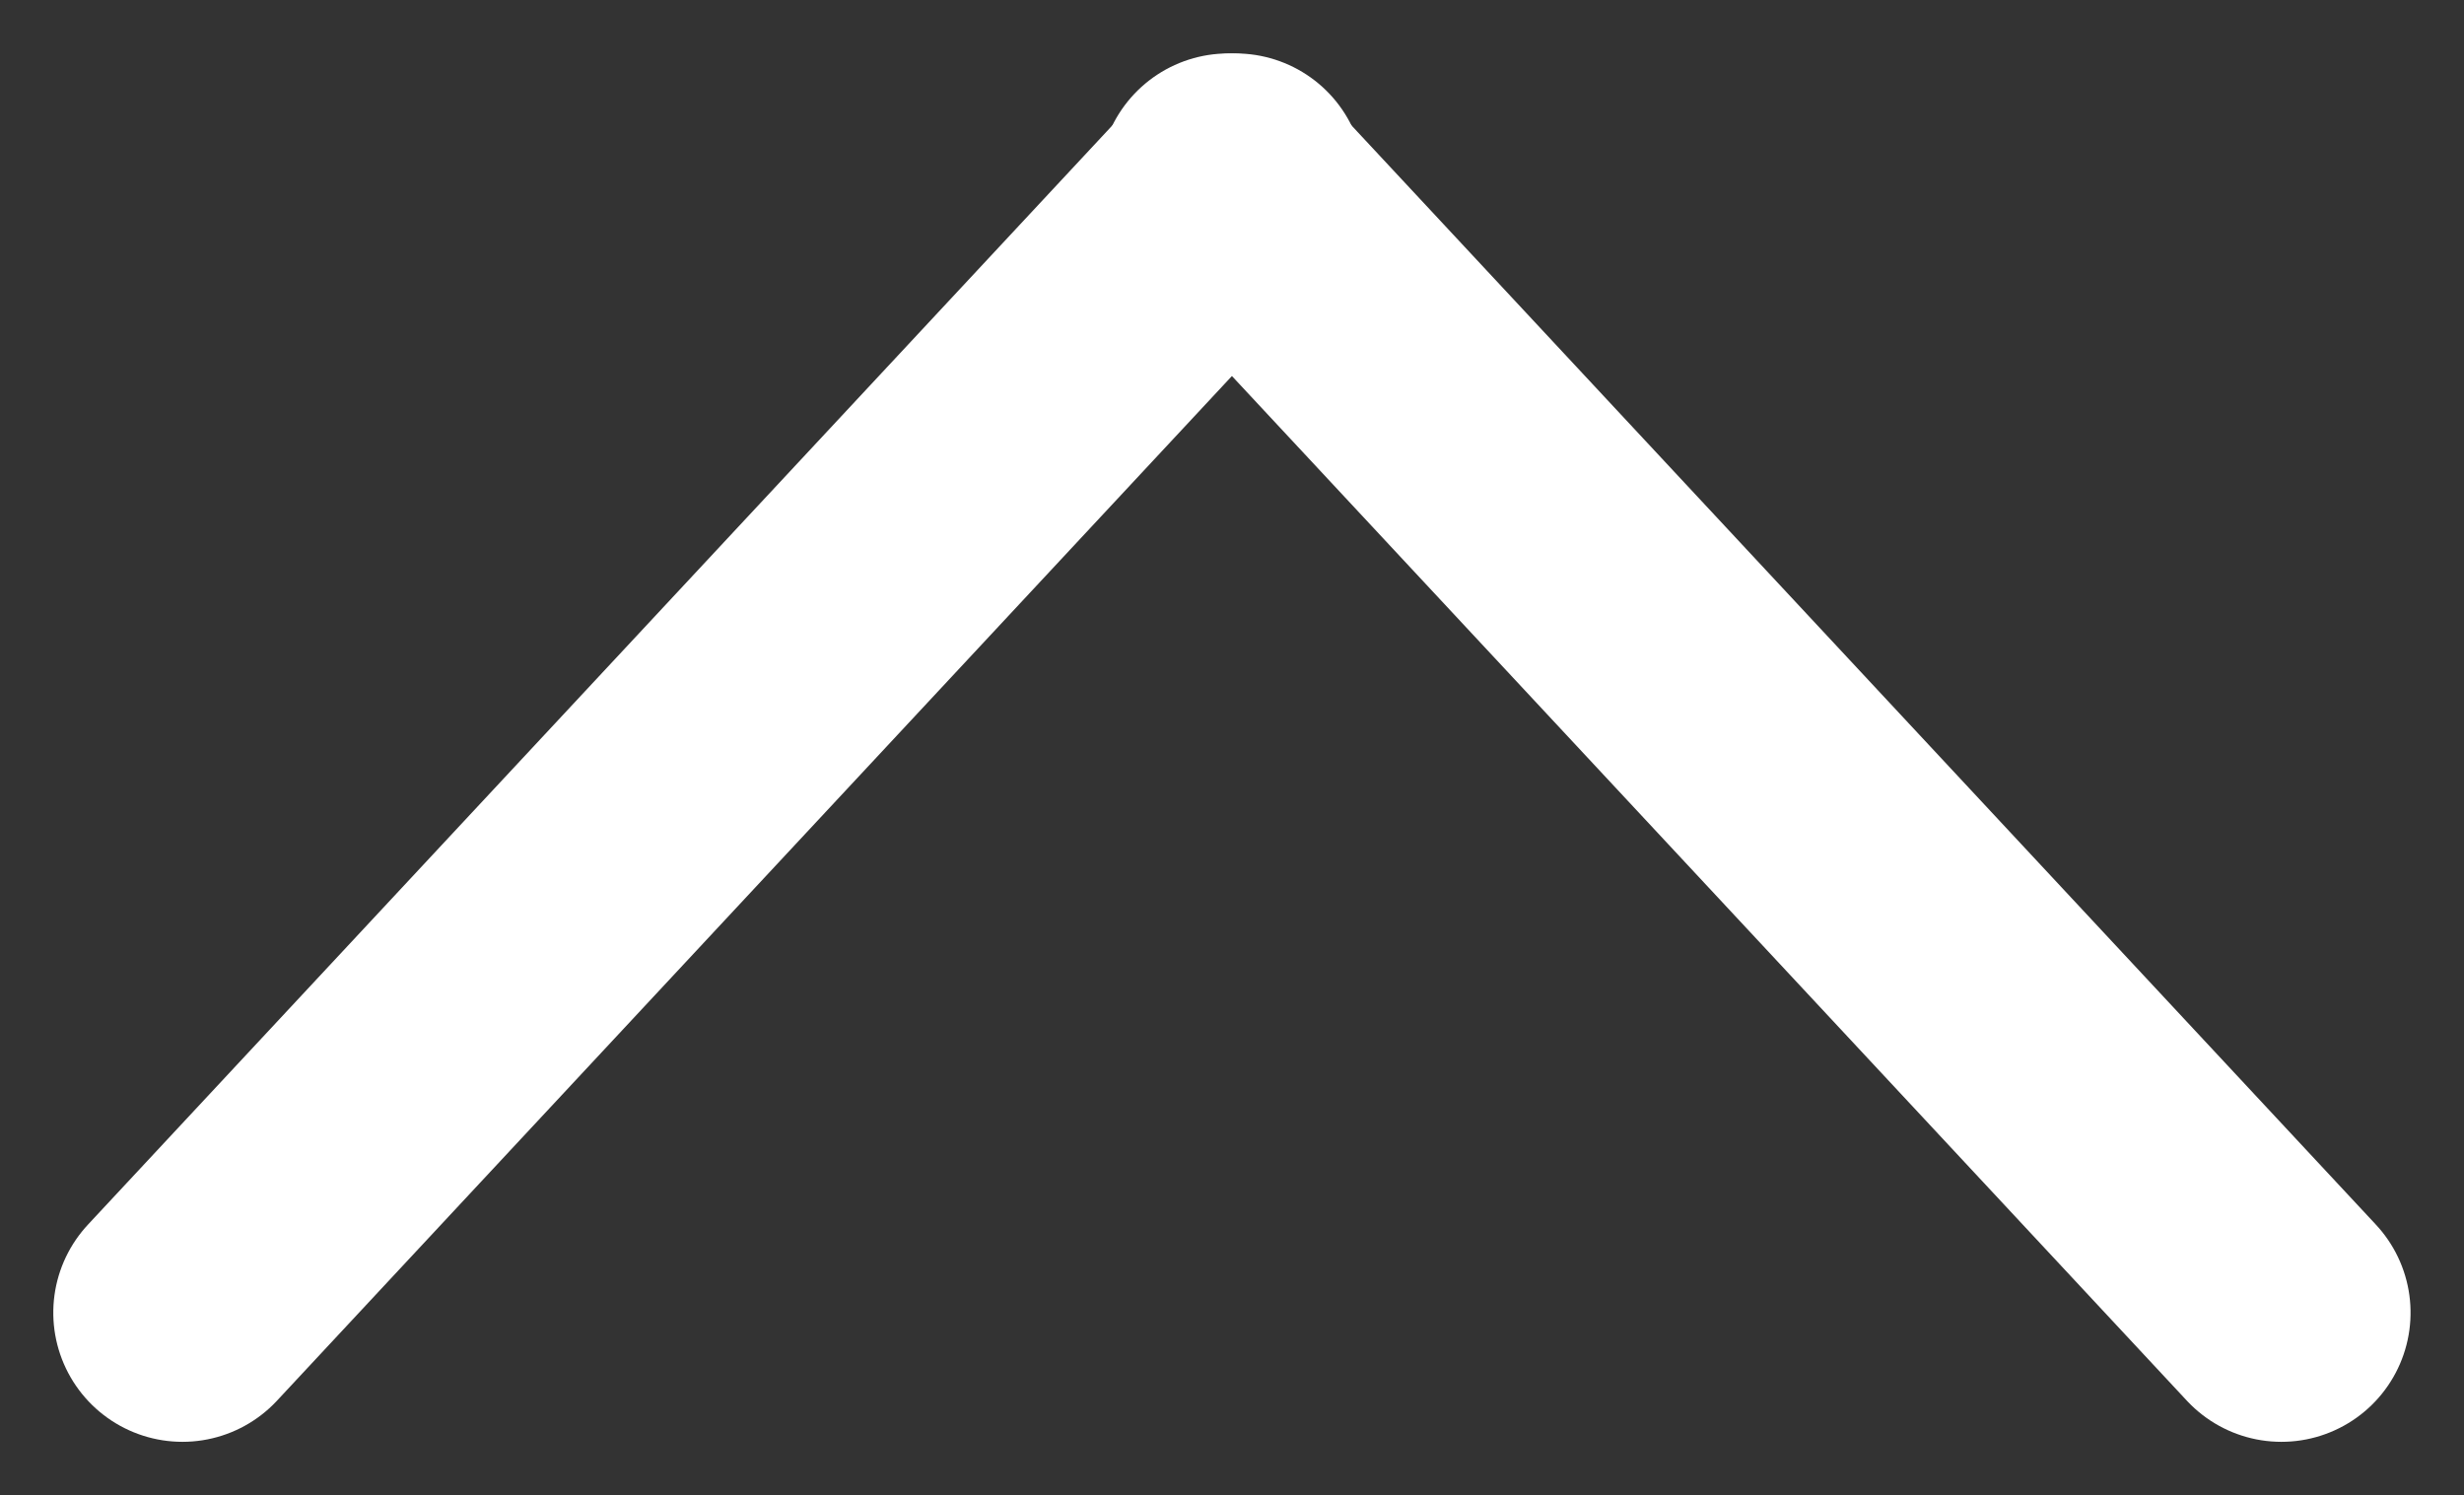 <svg xmlns="http://www.w3.org/2000/svg" width="15.261" height="9.262" viewBox="0 0 15.261 9.262">
  <rect x="0" y="0" width="15.261" height="9.262" fill="#333333" stroke="none"/>
  <g id="Group_20202" data-name="Group 20202" transform="translate(1006.087 4989.131) rotate(180)">
    <g id="Group_20197" data-name="Group 20197" transform="translate(1004.957 4981) rotate(90)">
      <line id="Line_1" data-name="Line 1" x2="7" y2="6.523" fill="none" stroke="#fff" stroke-linecap="round" stroke-width="1.6"/>
      <line id="Line_2" data-name="Line 2" y1="6.523" x2="7" transform="translate(0 6.477)" fill="none" stroke="#fff" stroke-linecap="round" stroke-width="1.6"/>
    </g>
  </g>
</svg>
